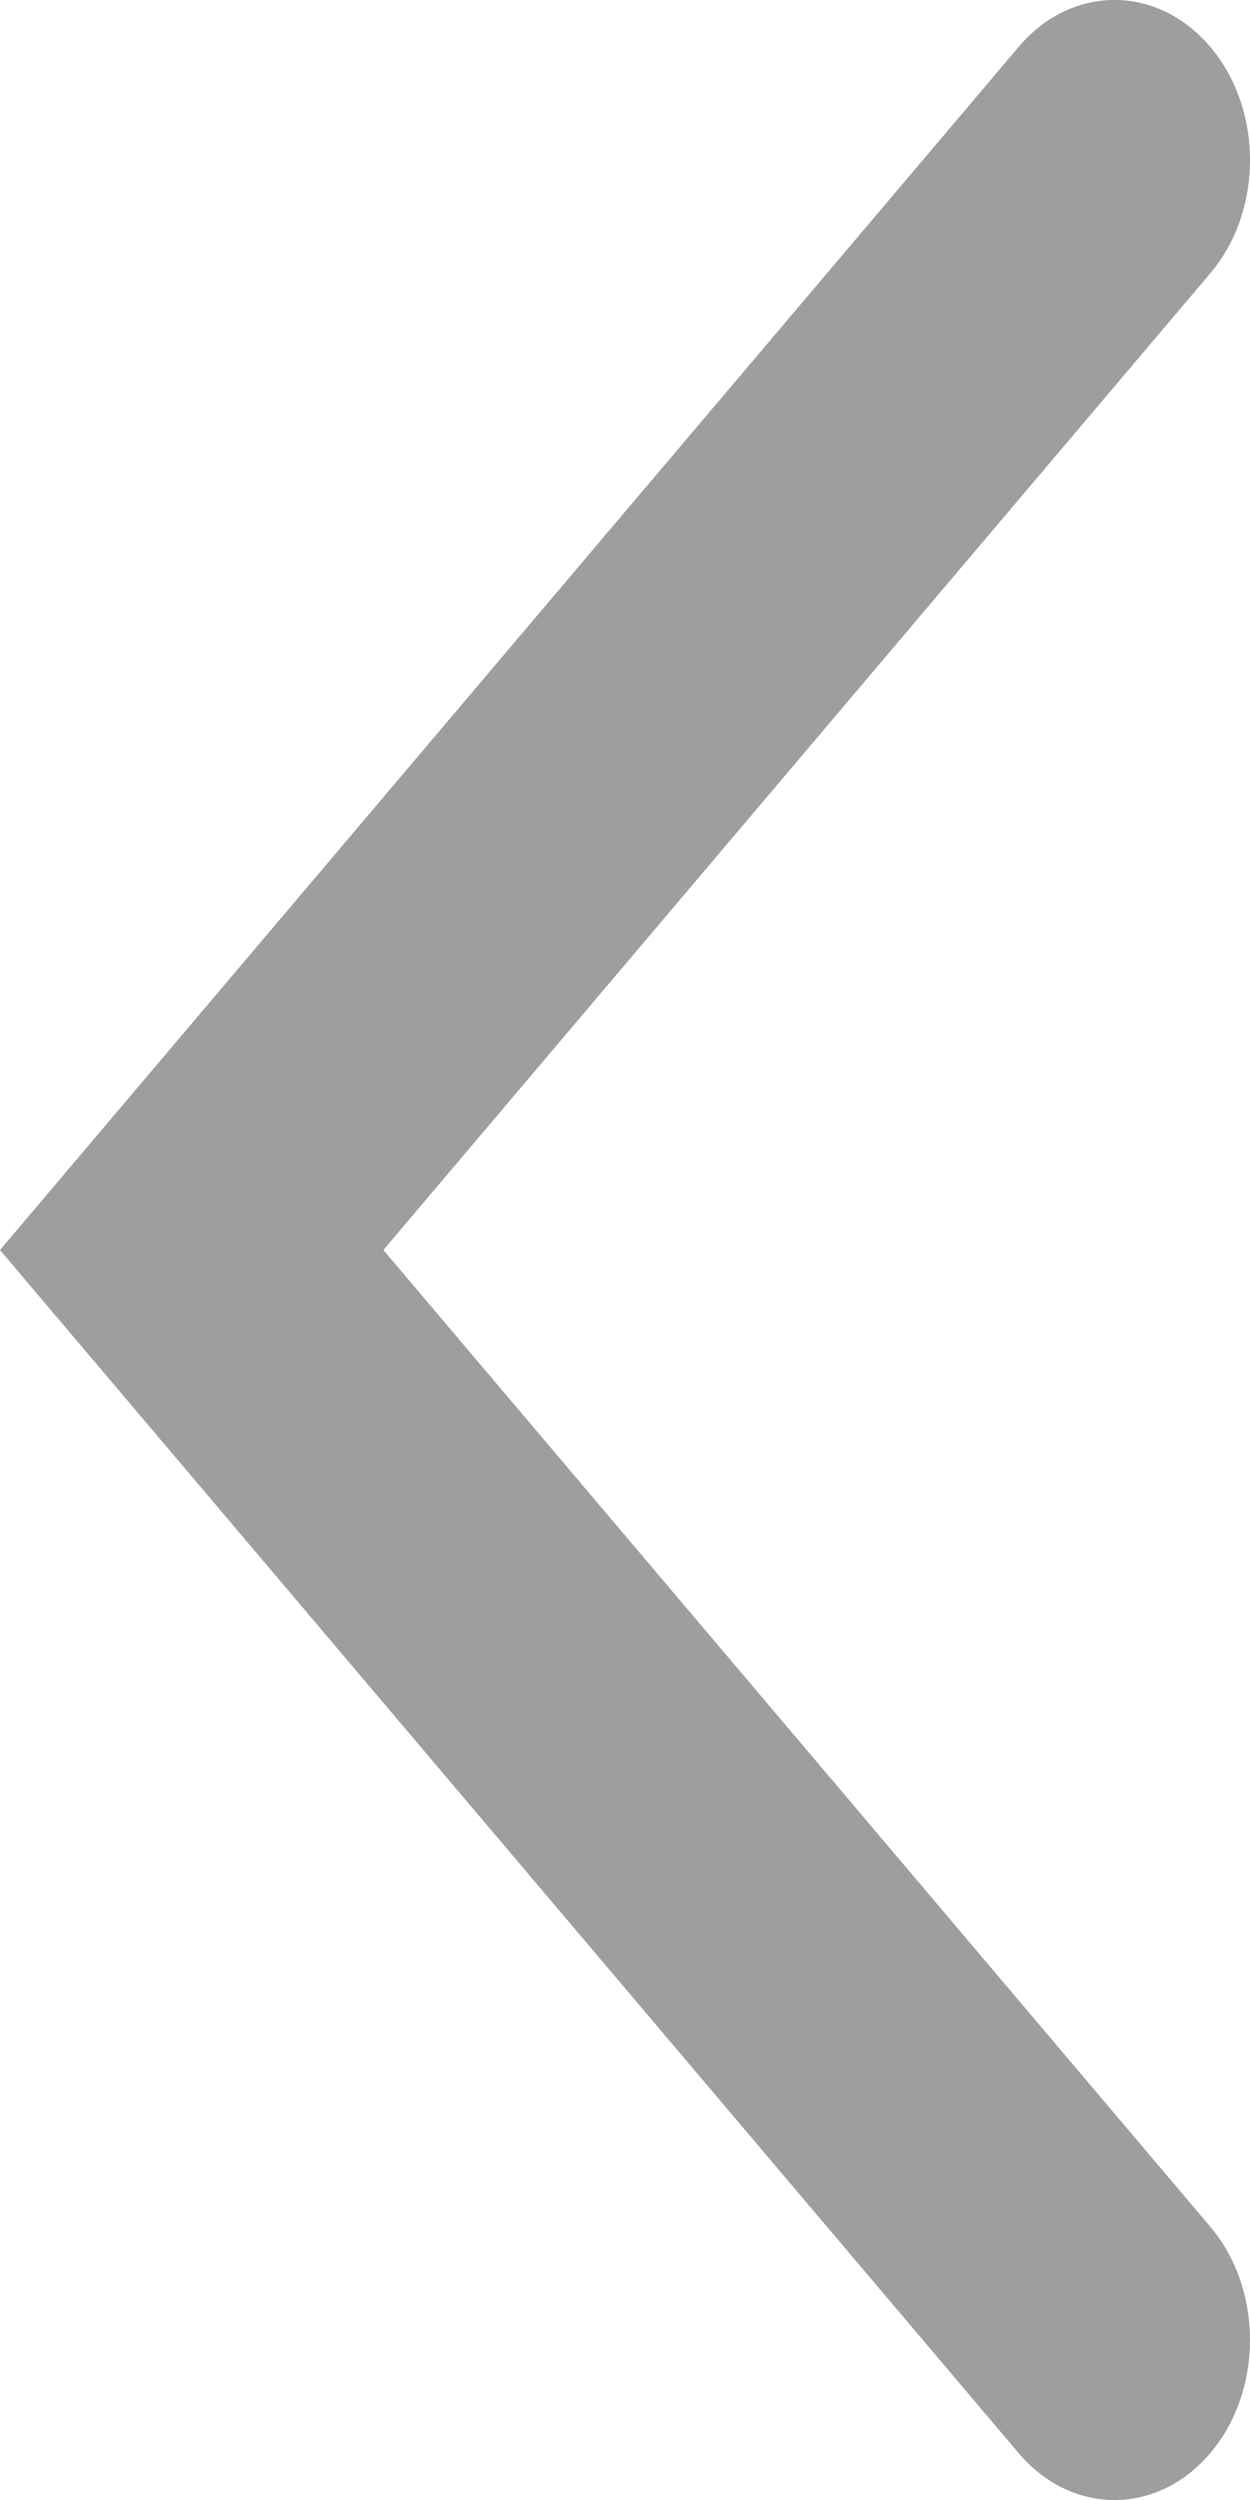 <svg width="7" height="14" viewBox="0 0 7 14" fill="none" xmlns="http://www.w3.org/2000/svg">
<path opacity="0.5" fill-rule="evenodd" clip-rule="evenodd" d="M6.778 13.737C6.481 14.088 6.001 14.088 5.704 13.737L-3.0598e-07 7L5.704 0.263C6.001 -0.088 6.481 -0.088 6.778 0.263C7.074 0.613 7.074 1.18 6.778 1.53L2.147 7L6.778 12.47C7.074 12.82 7.074 13.387 6.778 13.737Z" fill="#3E3F43"/>
</svg>

